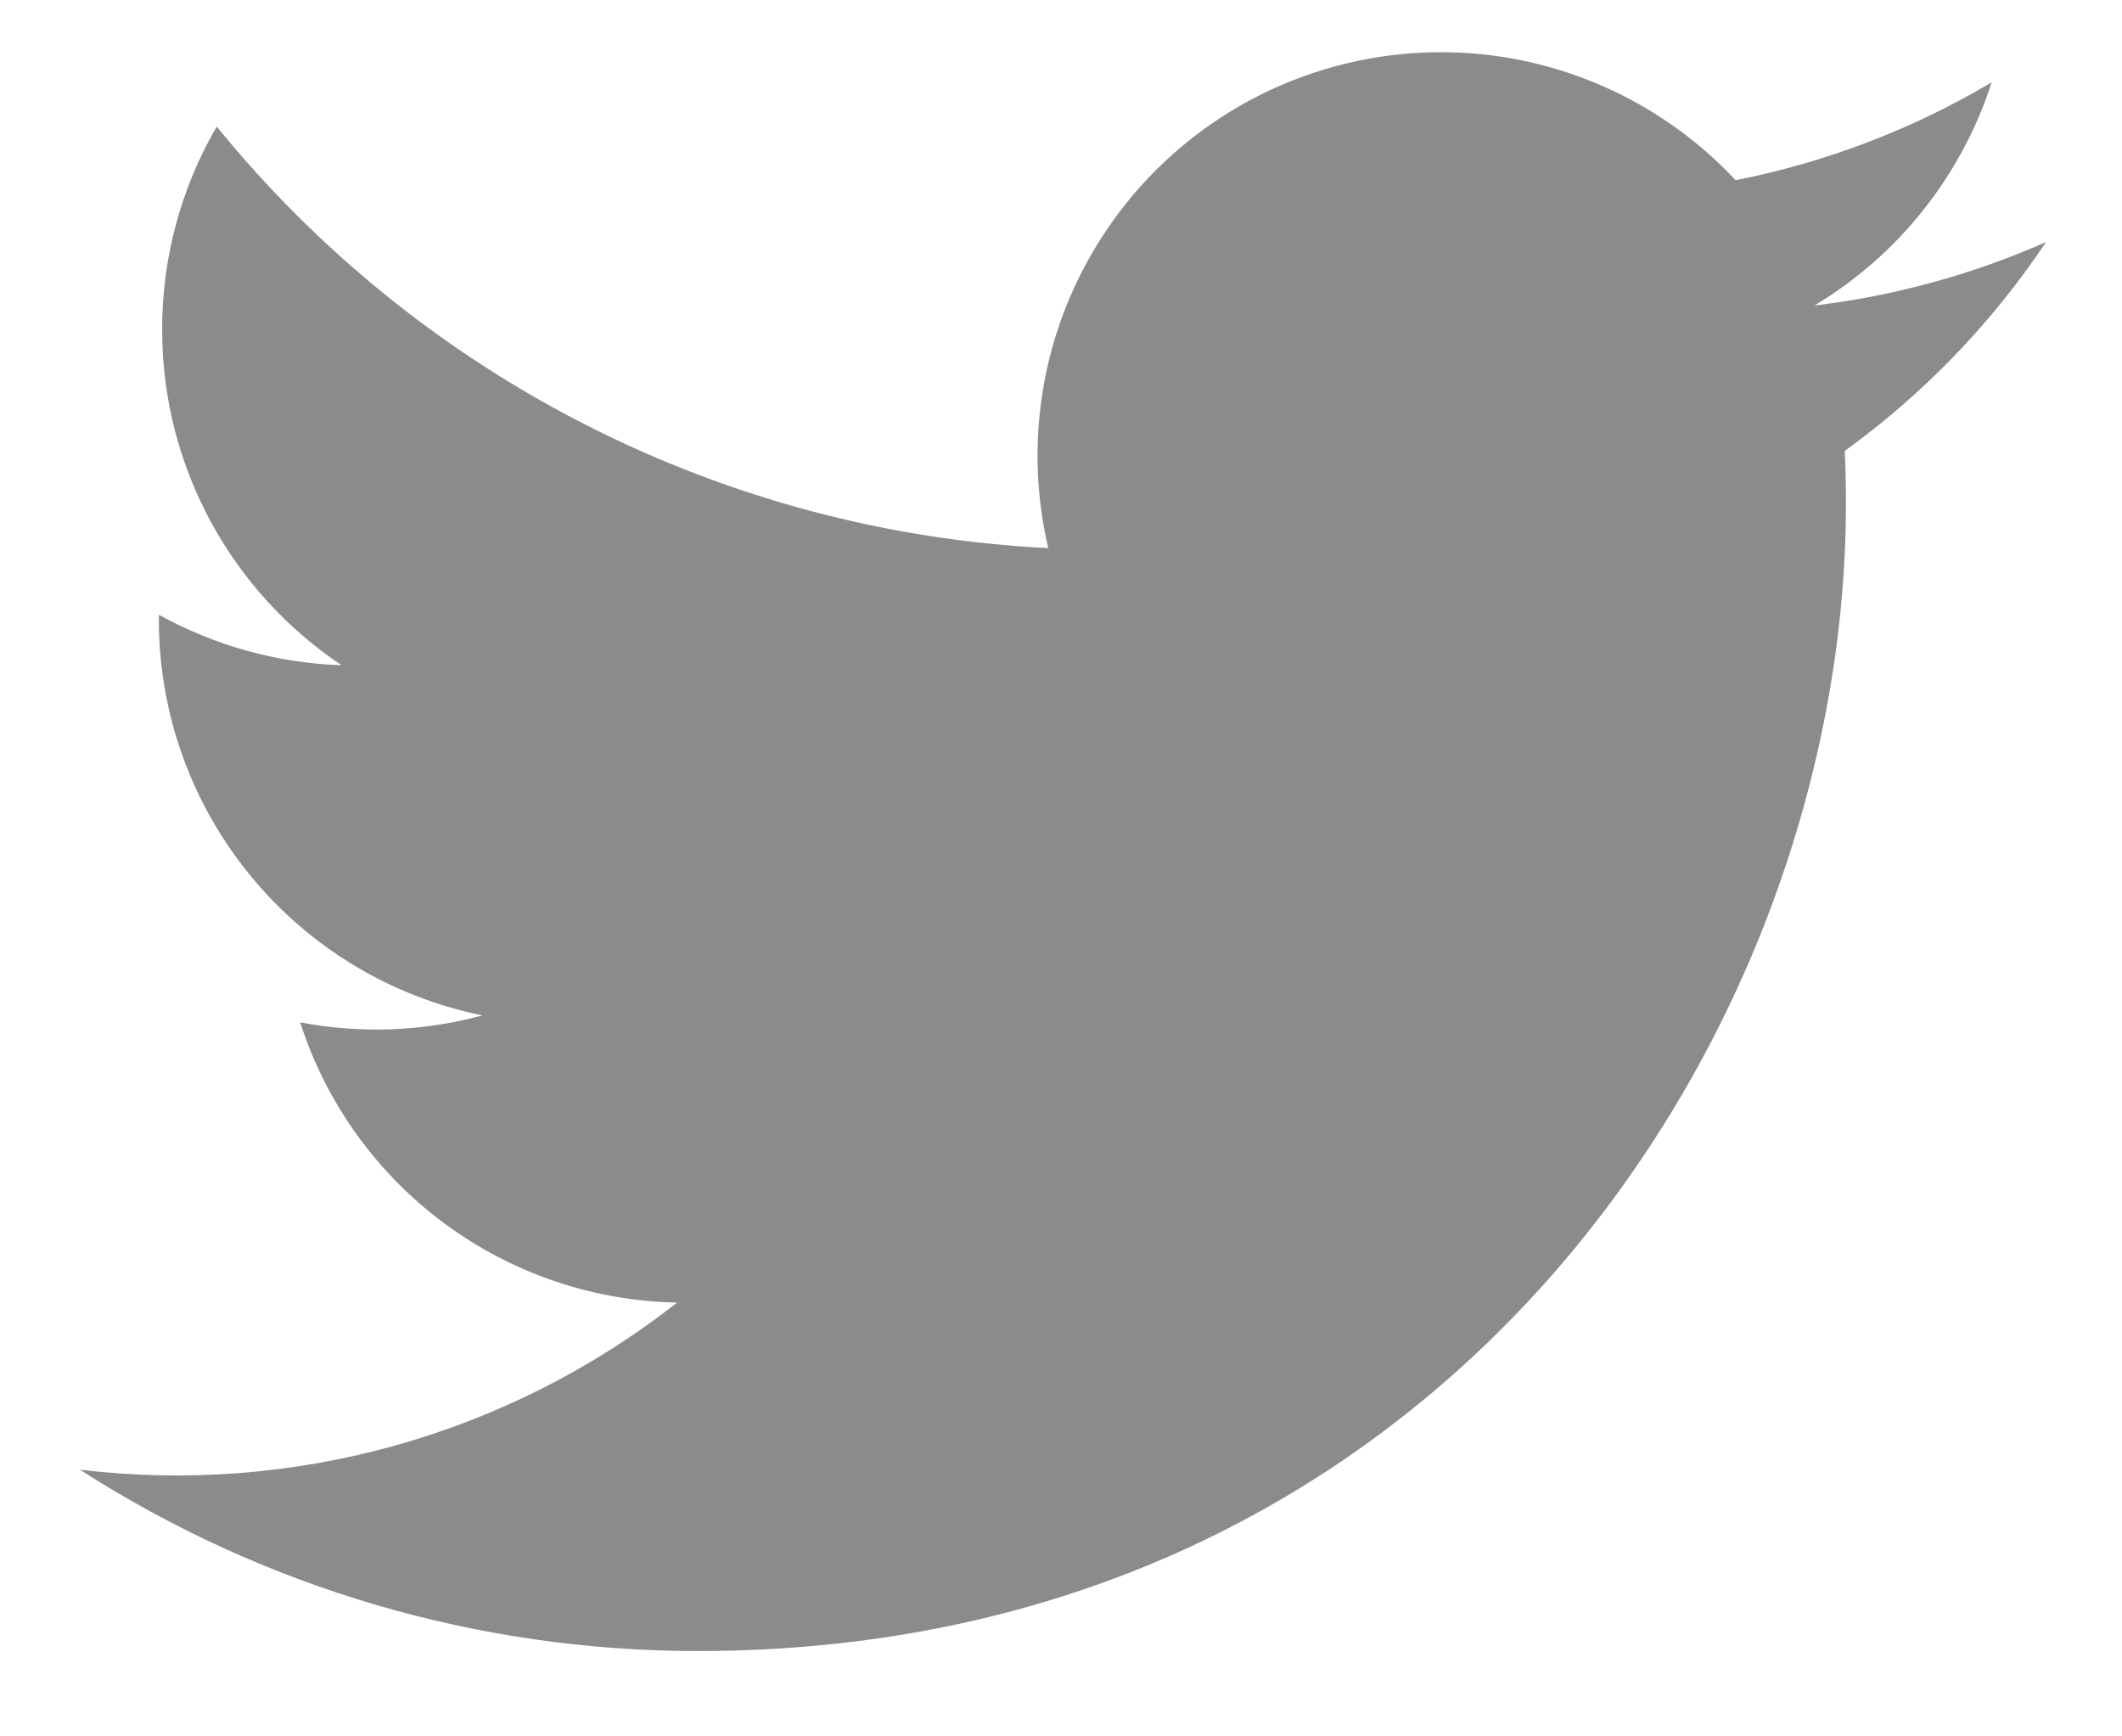 <svg width="22" height="18" viewBox="0 0 22 18" fill="none" xmlns="http://www.w3.org/2000/svg">
<path d="M21.213 2.509C20.45 2.846 19.64 3.068 18.811 3.167C19.684 2.644 20.337 1.821 20.649 0.853C19.829 1.341 18.93 1.683 17.994 1.868C17.365 1.194 16.53 0.748 15.621 0.597C14.712 0.447 13.778 0.601 12.965 1.036C12.153 1.471 11.507 2.162 11.127 3.003C10.748 3.843 10.657 4.785 10.868 5.682C9.205 5.599 7.578 5.167 6.093 4.414C4.607 3.661 3.297 2.604 2.247 1.312C1.875 1.95 1.68 2.676 1.681 3.415C1.681 4.865 2.42 6.146 3.541 6.896C2.877 6.874 2.228 6.694 1.647 6.373V6.424C1.647 7.39 1.981 8.326 2.593 9.073C3.204 9.821 4.055 10.334 5.002 10.526C4.386 10.693 3.739 10.718 3.112 10.598C3.379 11.429 3.899 12.156 4.6 12.677C5.301 13.198 6.147 13.487 7.02 13.503C6.152 14.184 5.159 14.688 4.096 14.985C3.034 15.282 1.923 15.367 0.828 15.235C2.74 16.464 4.965 17.117 7.238 17.115C14.932 17.115 19.138 10.742 19.138 5.215C19.138 5.034 19.134 4.854 19.126 4.674C19.945 4.082 20.651 3.349 21.212 2.51" fill="#8B8B8B"/>
</svg>
